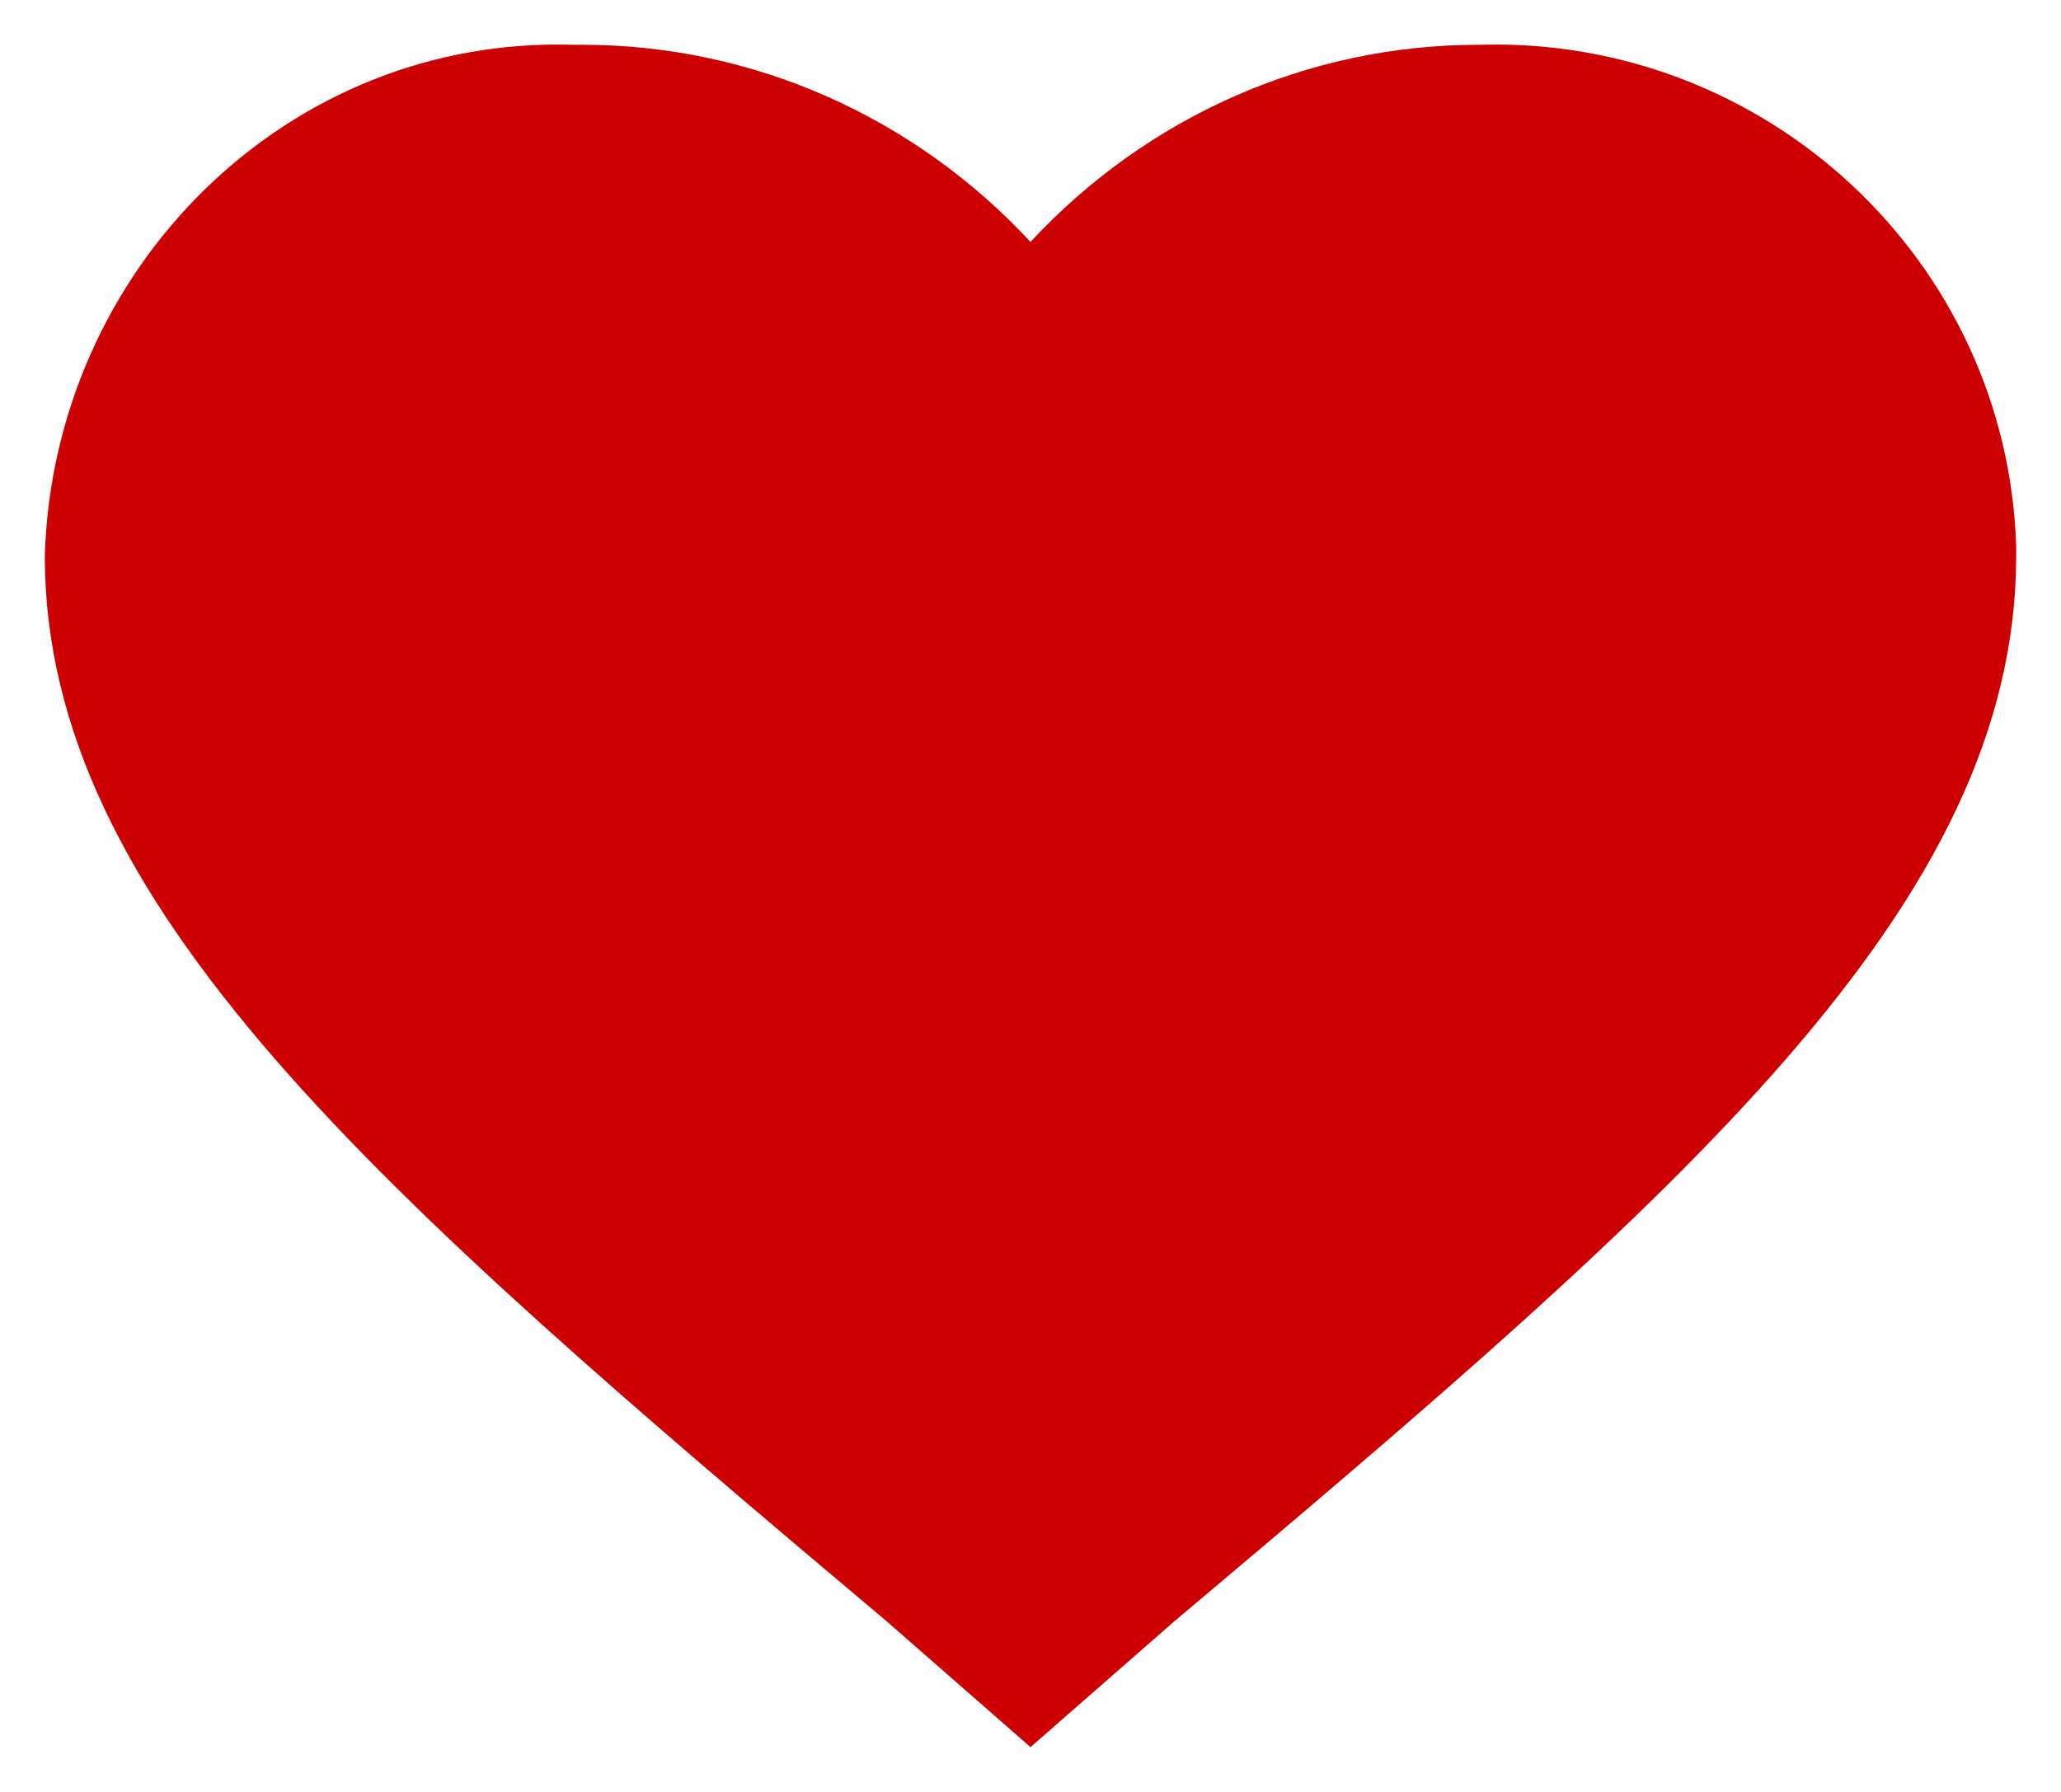 <?xml version="1.0" encoding="utf-8"?>
<!-- Generator: Adobe Illustrator 22.0.0, SVG Export Plug-In . SVG Version: 6.00 Build 0)  -->
<svg version="1.1" id="レイヤー_1" xmlns="http://www.w3.org/2000/svg" xmlns:xlink="http://www.w3.org/1999/xlink" x="0px"
	 y="0px" viewBox="0 0 23 20" style="enable-background:new 0 0 23 20;" xml:space="preserve">
<style type="text/css">
	.st0{fill:#CC0000;}
</style>
<path id="fav_icon" class="st0" d="M11.5,19.5l-1.6-1.4c-5.7-4.8-9.4-8-9.4-11.9C0.6,3,3.2,0.4,6.4,0.5c0,0,0.1,0,0.1,0
	c1.9,0,3.7,0.8,5,2.2c1.3-1.4,3.1-2.2,5-2.2c3.2-0.1,5.9,2.4,6,5.6c0,0,0,0.1,0,0.1c0,3.9-3.7,7.1-9.4,11.9L11.5,19.5z"/>
</svg>
